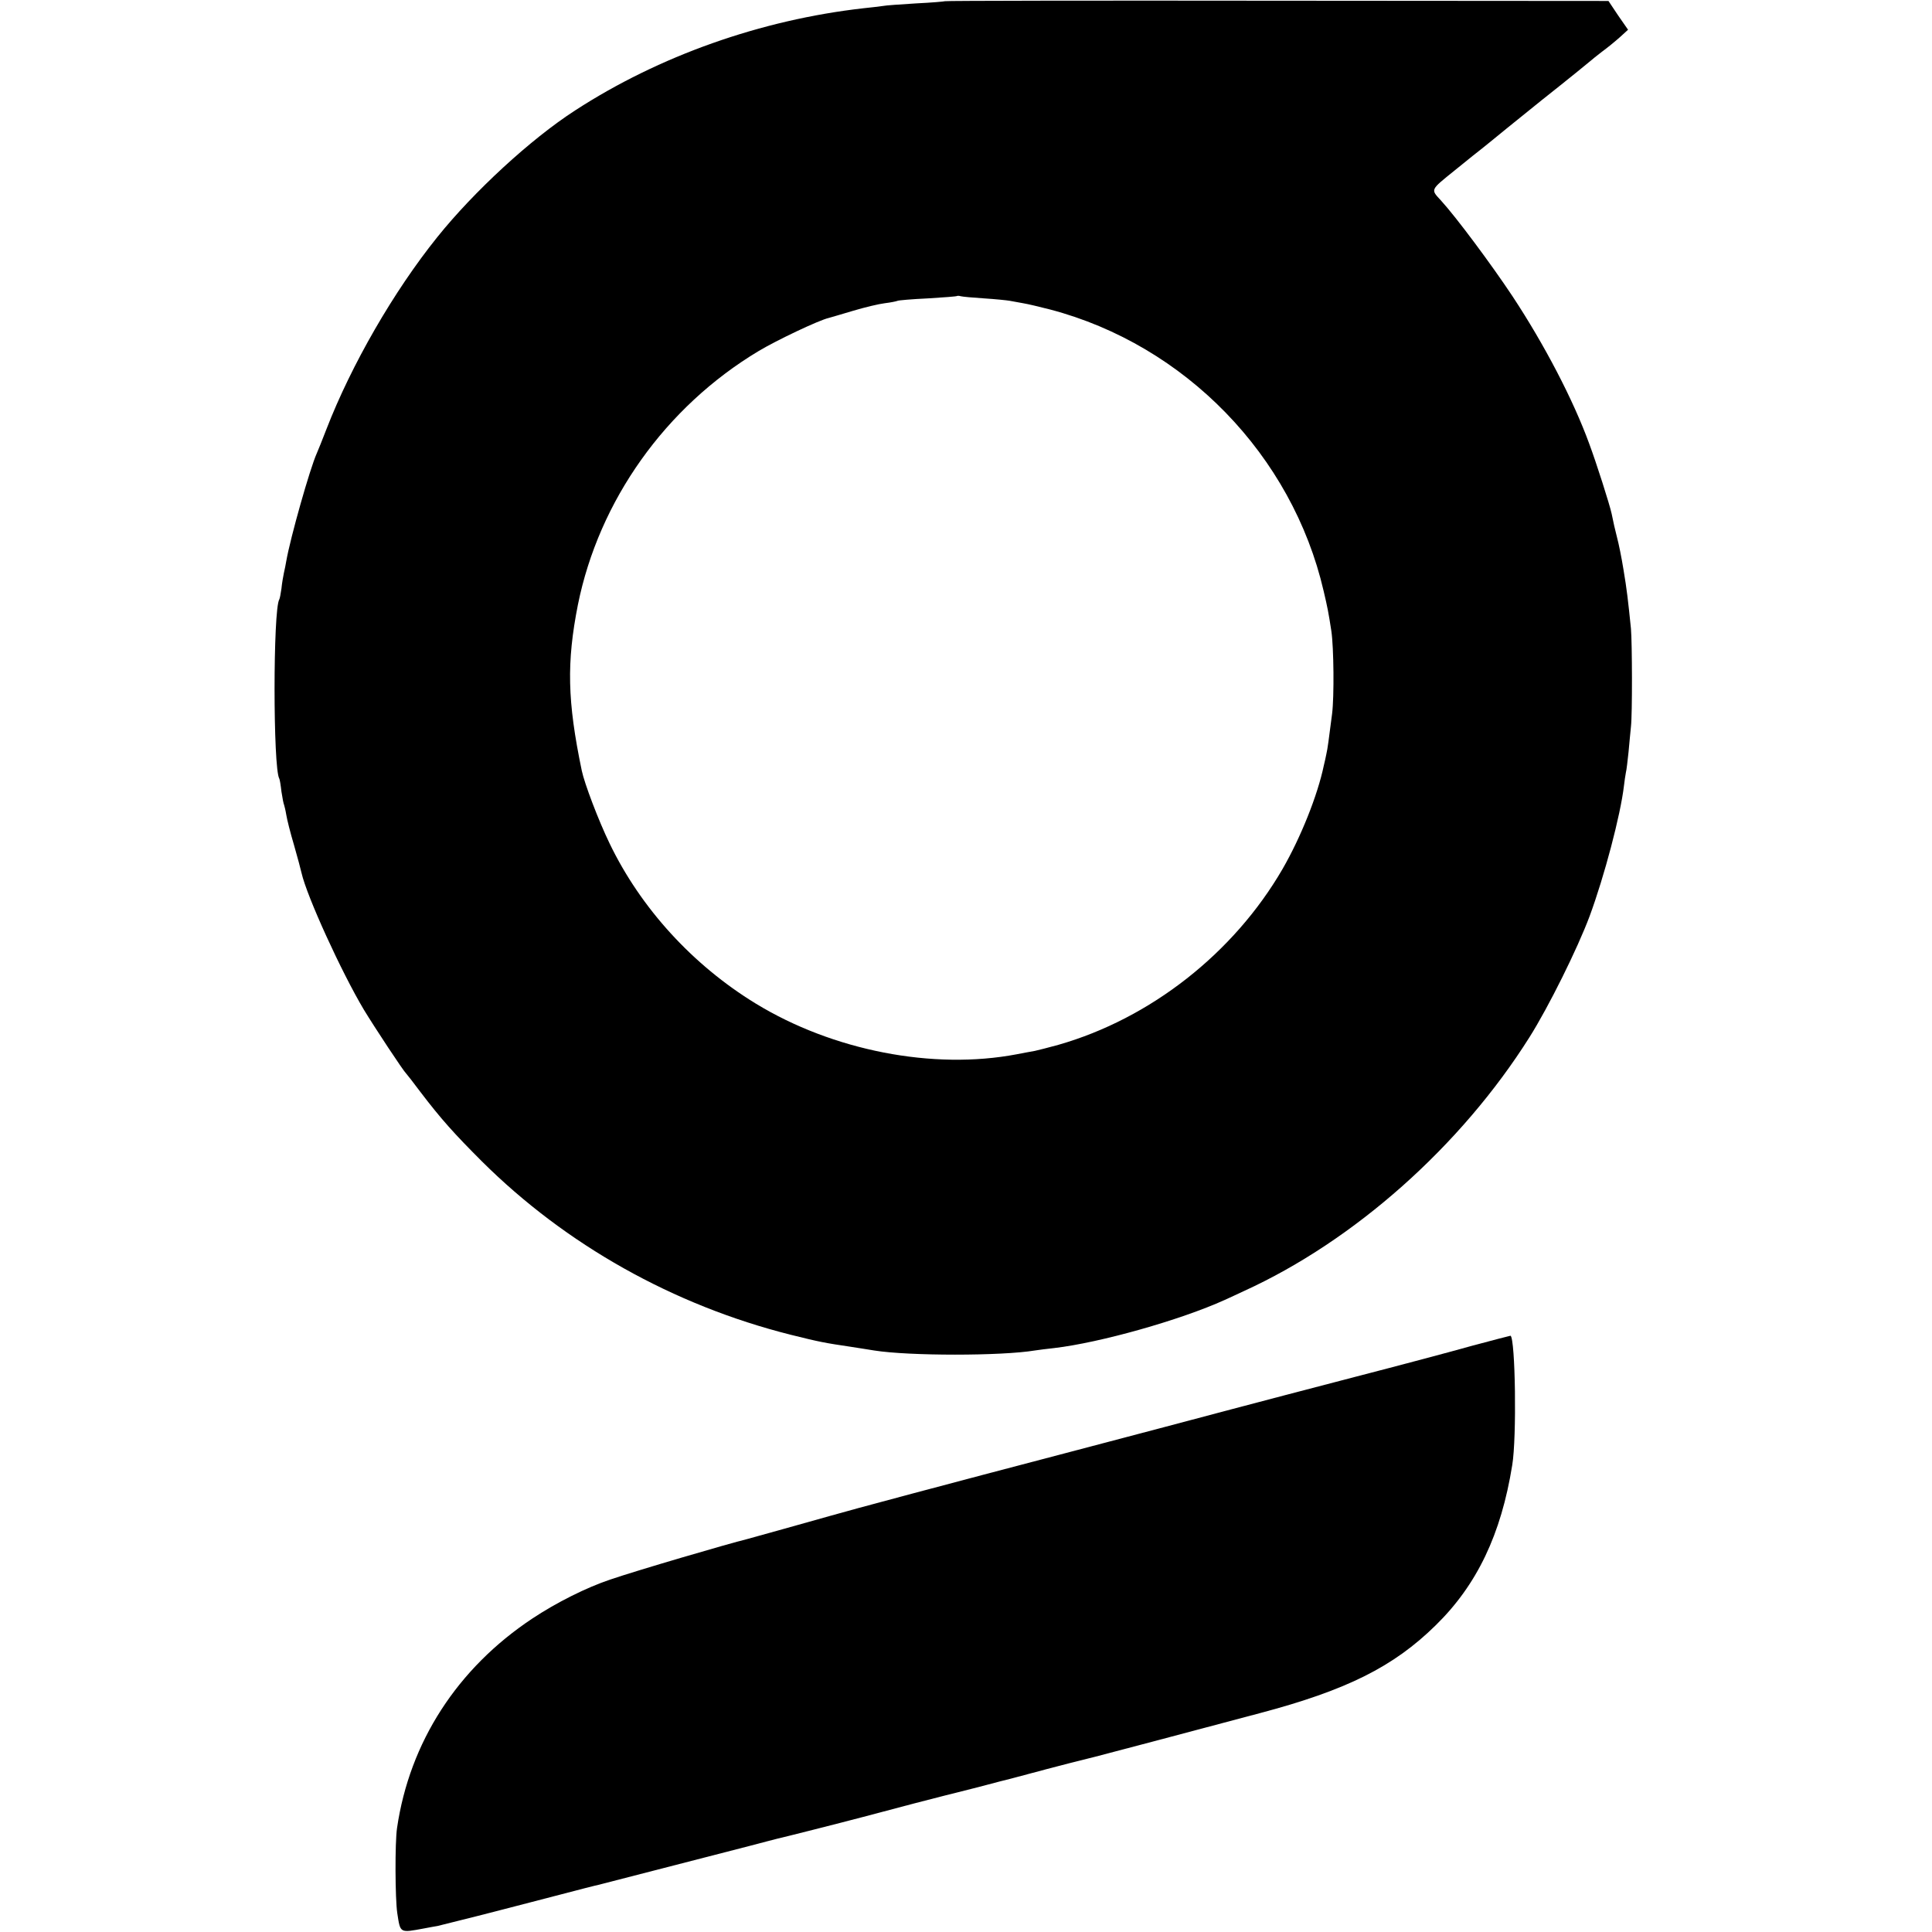 <?xml version="1.0" standalone="no"?>
<!DOCTYPE svg PUBLIC "-//W3C//DTD SVG 20010904//EN"
 "http://www.w3.org/TR/2001/REC-SVG-20010904/DTD/svg10.dtd">
<svg version="1.0" xmlns="http://www.w3.org/2000/svg"
 width="799pt" height="799pt" viewBox="0 0 799 799"
 preserveAspectRatio="xMidYMid meet">
<g transform="translate(0,799) scale(0.1,-0.1)"
fill="#000000" stroke="none">
<path d="M3908 7985 c-1 -1 -55 -6 -119 -9 -63 -4 -126 -8 -140 -11 -13 -2
-48 -6 -77 -9 -425 -48 -846 -197 -1194 -423 -184 -119 -418 -335 -569 -523
-181 -225 -356 -529 -459 -795 -17 -44 -35 -89 -40 -100 -28 -62 -109 -348
-126 -445 -2 -14 -7 -36 -10 -50 -3 -14 -8 -43 -10 -64 -3 -22 -7 -42 -9 -45
-26 -42 -26 -698 0 -741 2 -3 6 -27 9 -54 4 -27 9 -52 11 -55 1 -3 6 -22 9
-41 3 -19 17 -75 32 -125 14 -49 28 -101 31 -115 22 -97 165 -410 258 -566 45
-74 163 -253 175 -264 3 -3 29 -36 58 -75 86 -113 140 -173 255 -288 347 -345
792 -595 1277 -717 120 -30 142 -34 250 -50 36 -6 79 -12 95 -15 144 -23 527
-23 665 0 14 2 50 7 80 10 189 22 522 116 705 199 17 8 53 24 80 37 456 208
897 600 1180 1049 79 125 199 367 249 501 61 165 128 419 142 539 2 19 6 44 8
55 3 11 7 49 11 85 3 36 8 83 10 105 6 52 5 347 0 405 -12 118 -17 162 -31
245 -8 50 -20 108 -26 130 -10 40 -15 61 -23 101 -8 37 -62 207 -93 290 -66
181 -185 409 -317 609 -89 134 -233 327 -295 395 -44 48 -47 42 57 126 54 44
104 84 111 89 7 6 21 17 31 25 9 8 107 87 216 175 110 87 202 162 205 165 3 3
23 19 45 36 22 16 55 43 74 60 l34 31 -41 59 -40 60 -1370 1 c-754 1 -1372 0
-1374 -2z m162 -1229 c47 -3 95 -8 106 -10 12 -2 37 -7 55 -10 19 -3 69 -15
112 -26 558 -147 1001 -603 1131 -1164 16 -68 20 -88 32 -166 10 -68 12 -271
3 -342 -14 -108 -18 -142 -24 -168 -3 -14 -7 -34 -10 -45 -26 -125 -96 -299
-171 -429 -202 -348 -546 -618 -927 -727 -40 -11 -83 -22 -97 -25 -14 -2 -47
-9 -75 -14 -346 -66 -761 15 -1080 210 -260 159 -475 394 -604 662 -46 95
-104 248 -115 301 -60 288 -63 448 -16 686 87 431 362 818 747 1049 75 45 250
128 290 137 10 3 56 16 102 30 47 14 105 28 130 31 25 3 49 8 53 10 3 2 60 7
125 10 65 4 120 8 121 10 2 1 9 1 15 -1 7 -2 50 -6 97 -9z"/>
<path d="M6090 2425 c-85 -24 -303 -82 -485 -129 -181 -47 -413 -108 -515
-135 -102 -27 -410 -109 -685 -181 -466 -122 -893 -236 -975 -260 -63 -18
-325 -91 -340 -95 -78 -19 -457 -130 -565 -167 -99 -33 -223 -95 -324 -162
-310 -206 -507 -511 -559 -866 -9 -60 -8 -293 1 -352 13 -84 9 -82 112 -63 22
4 47 9 55 10 8 2 44 11 80 20 36 9 72 18 80 20 8 2 110 28 225 58 241 63 266
69 280 72 16 4 521 134 625 161 52 14 104 27 115 30 19 4 253 63 355 90 123
33 326 86 340 89 8 2 69 17 135 34 66 18 127 33 135 35 8 2 42 11 75 20 33 9
67 18 75 20 8 2 53 14 100 26 47 12 92 23 100 25 17 4 406 107 680 180 359 95
553 192 727 363 171 167 271 376 317 663 19 114 13 522 -7 535 -1 0 -72 -18
-157 -41z"/>
</g>
</svg>
